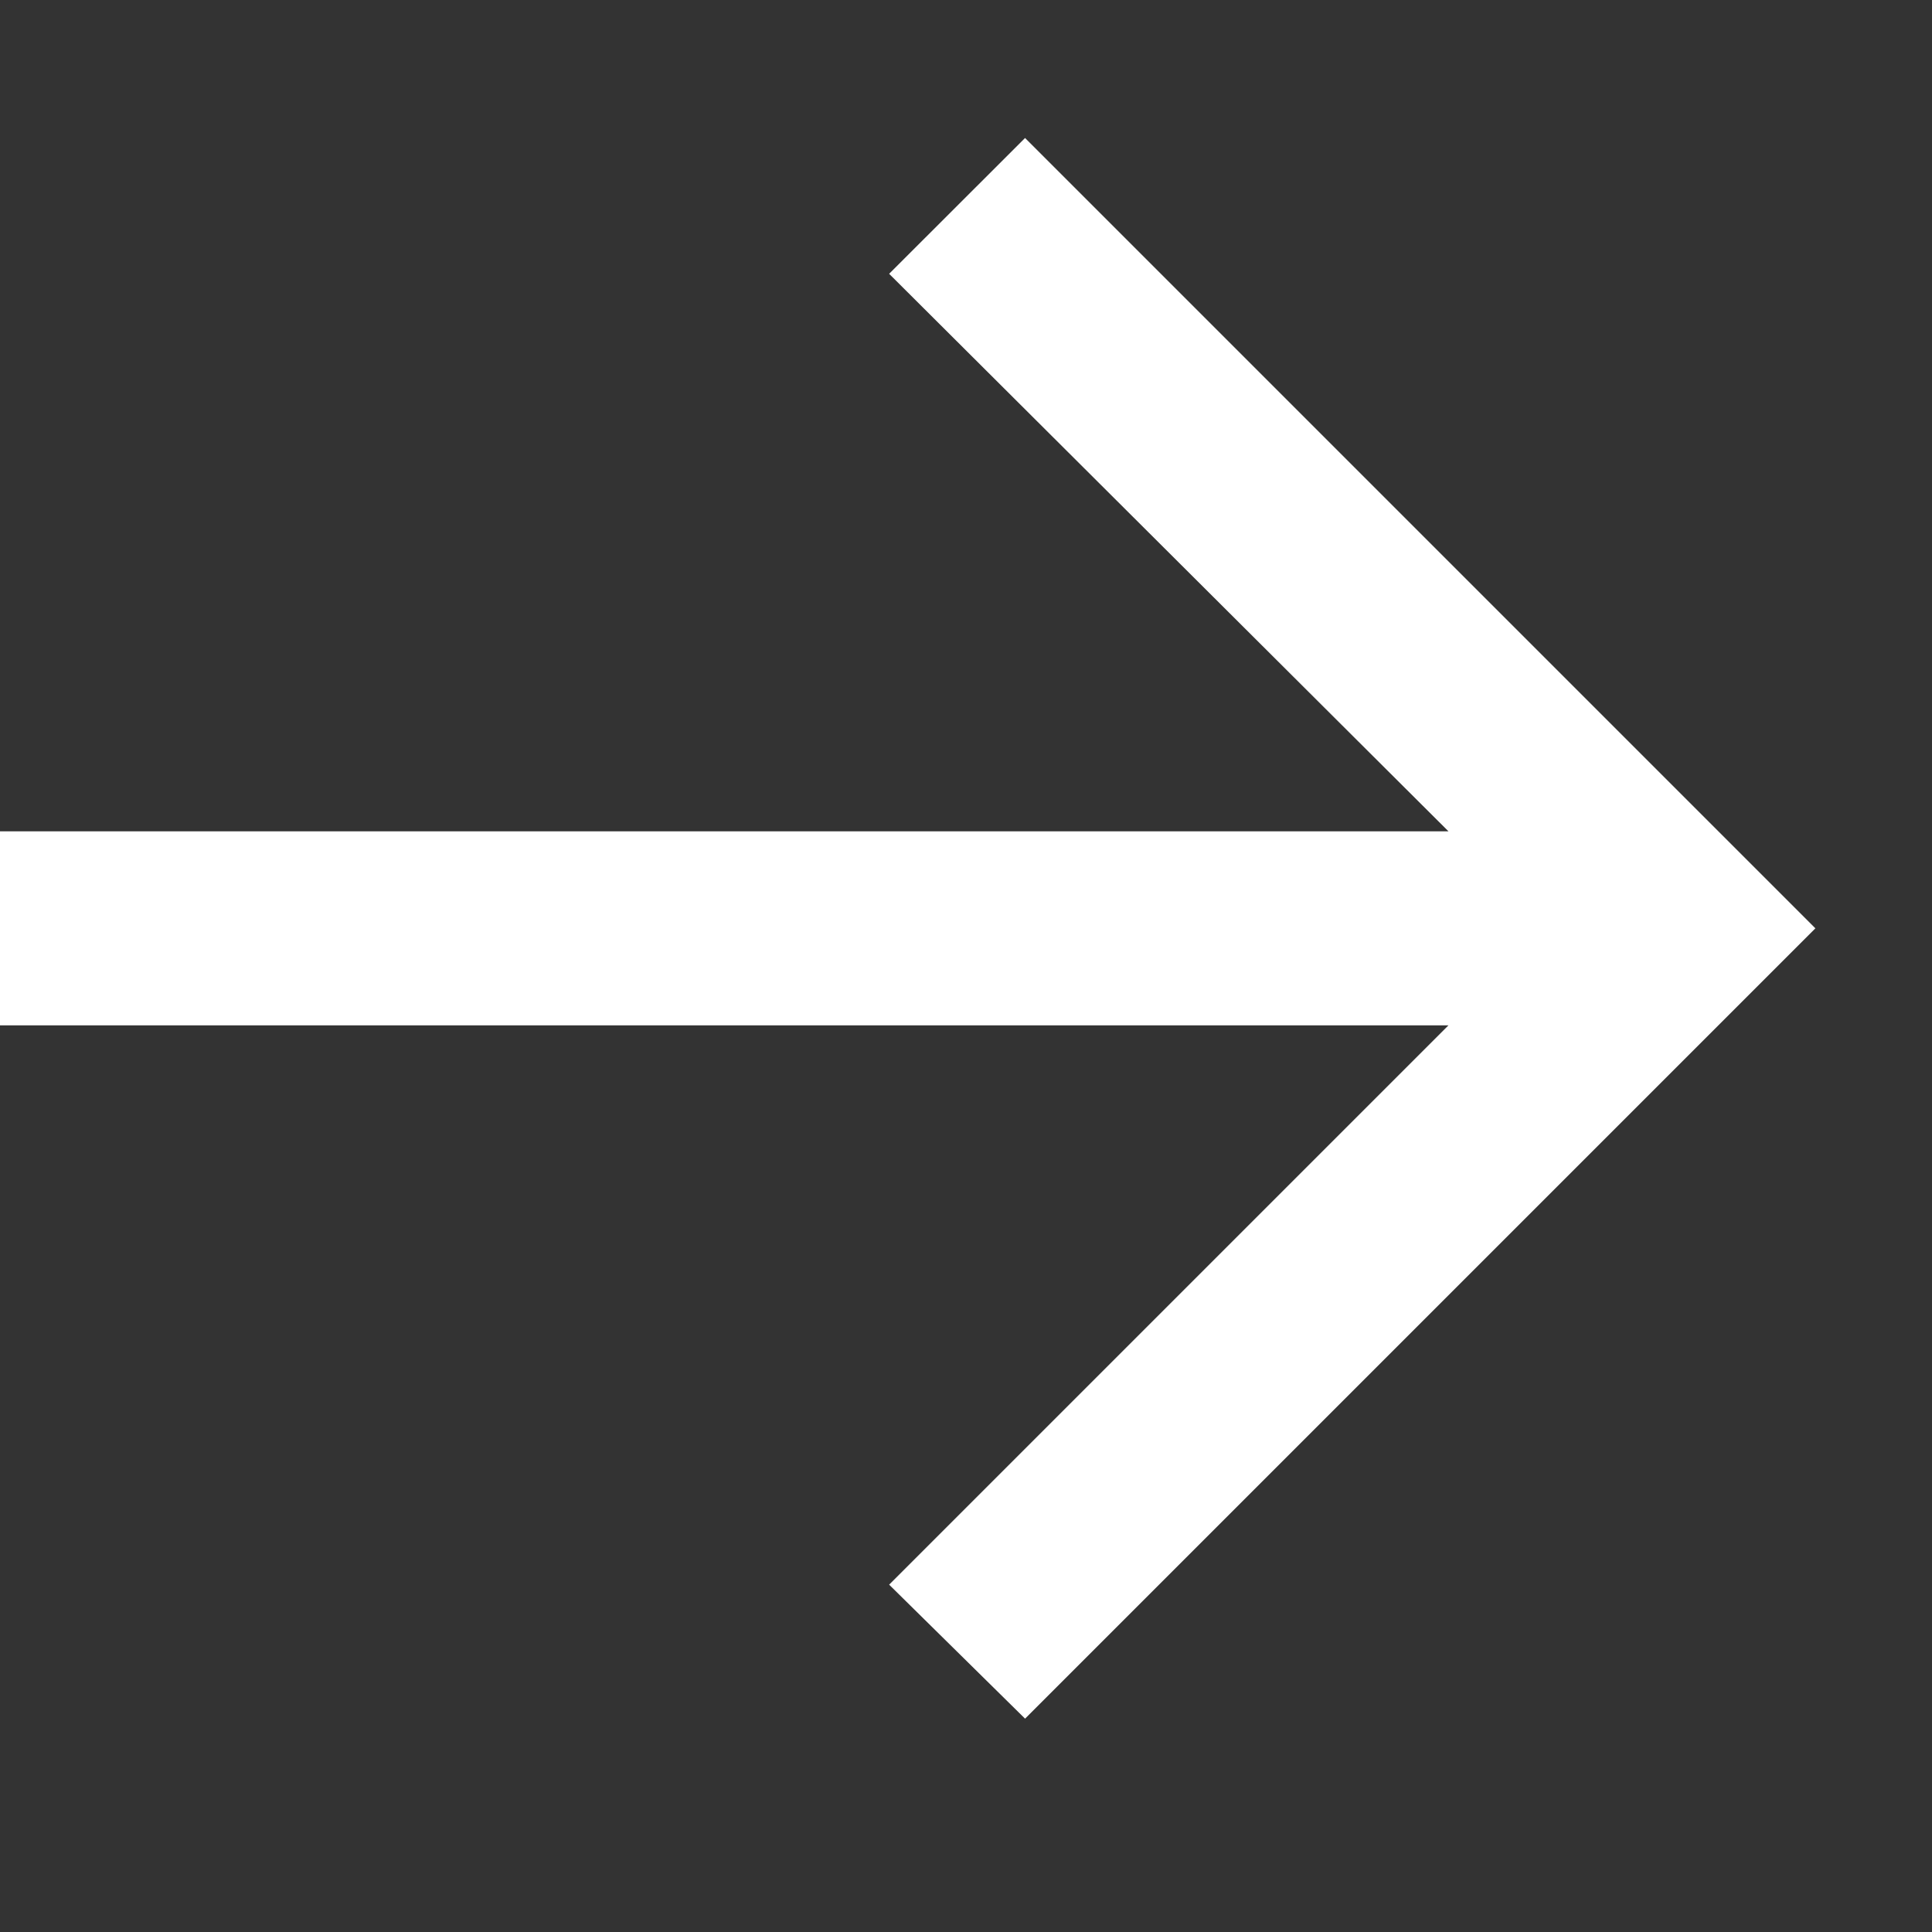<?xml version="1.0" encoding="UTF-8"?> <svg xmlns="http://www.w3.org/2000/svg" width="14" height="14" viewBox="0 0 14 14" fill="none"><rect x="0" y="0" width="14" height="14" fill="#333333" stroke="none"/><path d="M7.428 12.454L6.443 11.483L10.496 7.43H0V6.024H10.496L6.443 1.984L7.428 1L13.155 6.727L7.428 12.454Z" fill="white"></path></svg> 